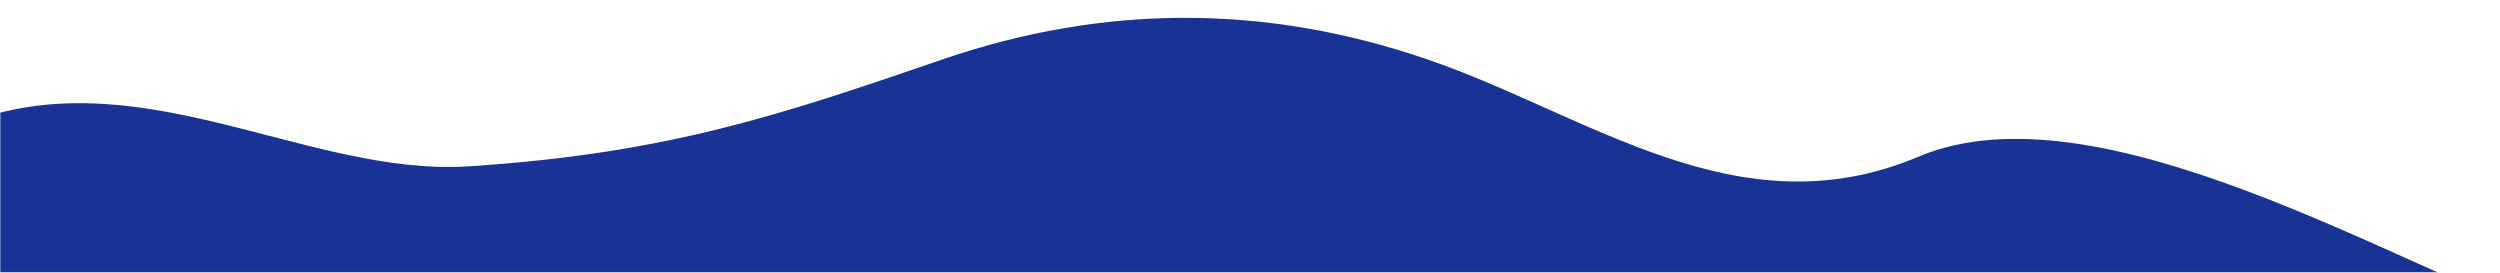 <svg xmlns="http://www.w3.org/2000/svg" width="981" height="107" fill="none"><mask id="a" width="981" height="107" x="0" y="0" maskUnits="userSpaceOnUse" style="mask-type:alpha"><path fill="#D9D9D9" d="M0 107h981V0H0z"/></mask><g mask="url(#a)"><path fill="#193296" d="M369.838 23.317c-63.431 21.755-107.654 36.86-185.879 41.95-64.516 4.197-131.98-44.91-201.298-15.156C-60.637 68.696-100 125.217-100 125.217c259.508 1.301 839.843 1.78 1096.031 1.78L1005 127c-63.432-21.756-181.597-95.295-252.266-65.492-70.668 29.804-129.17-16.436-192.601-38.191q-95.148-32.634-190.295 0"/></g></svg>